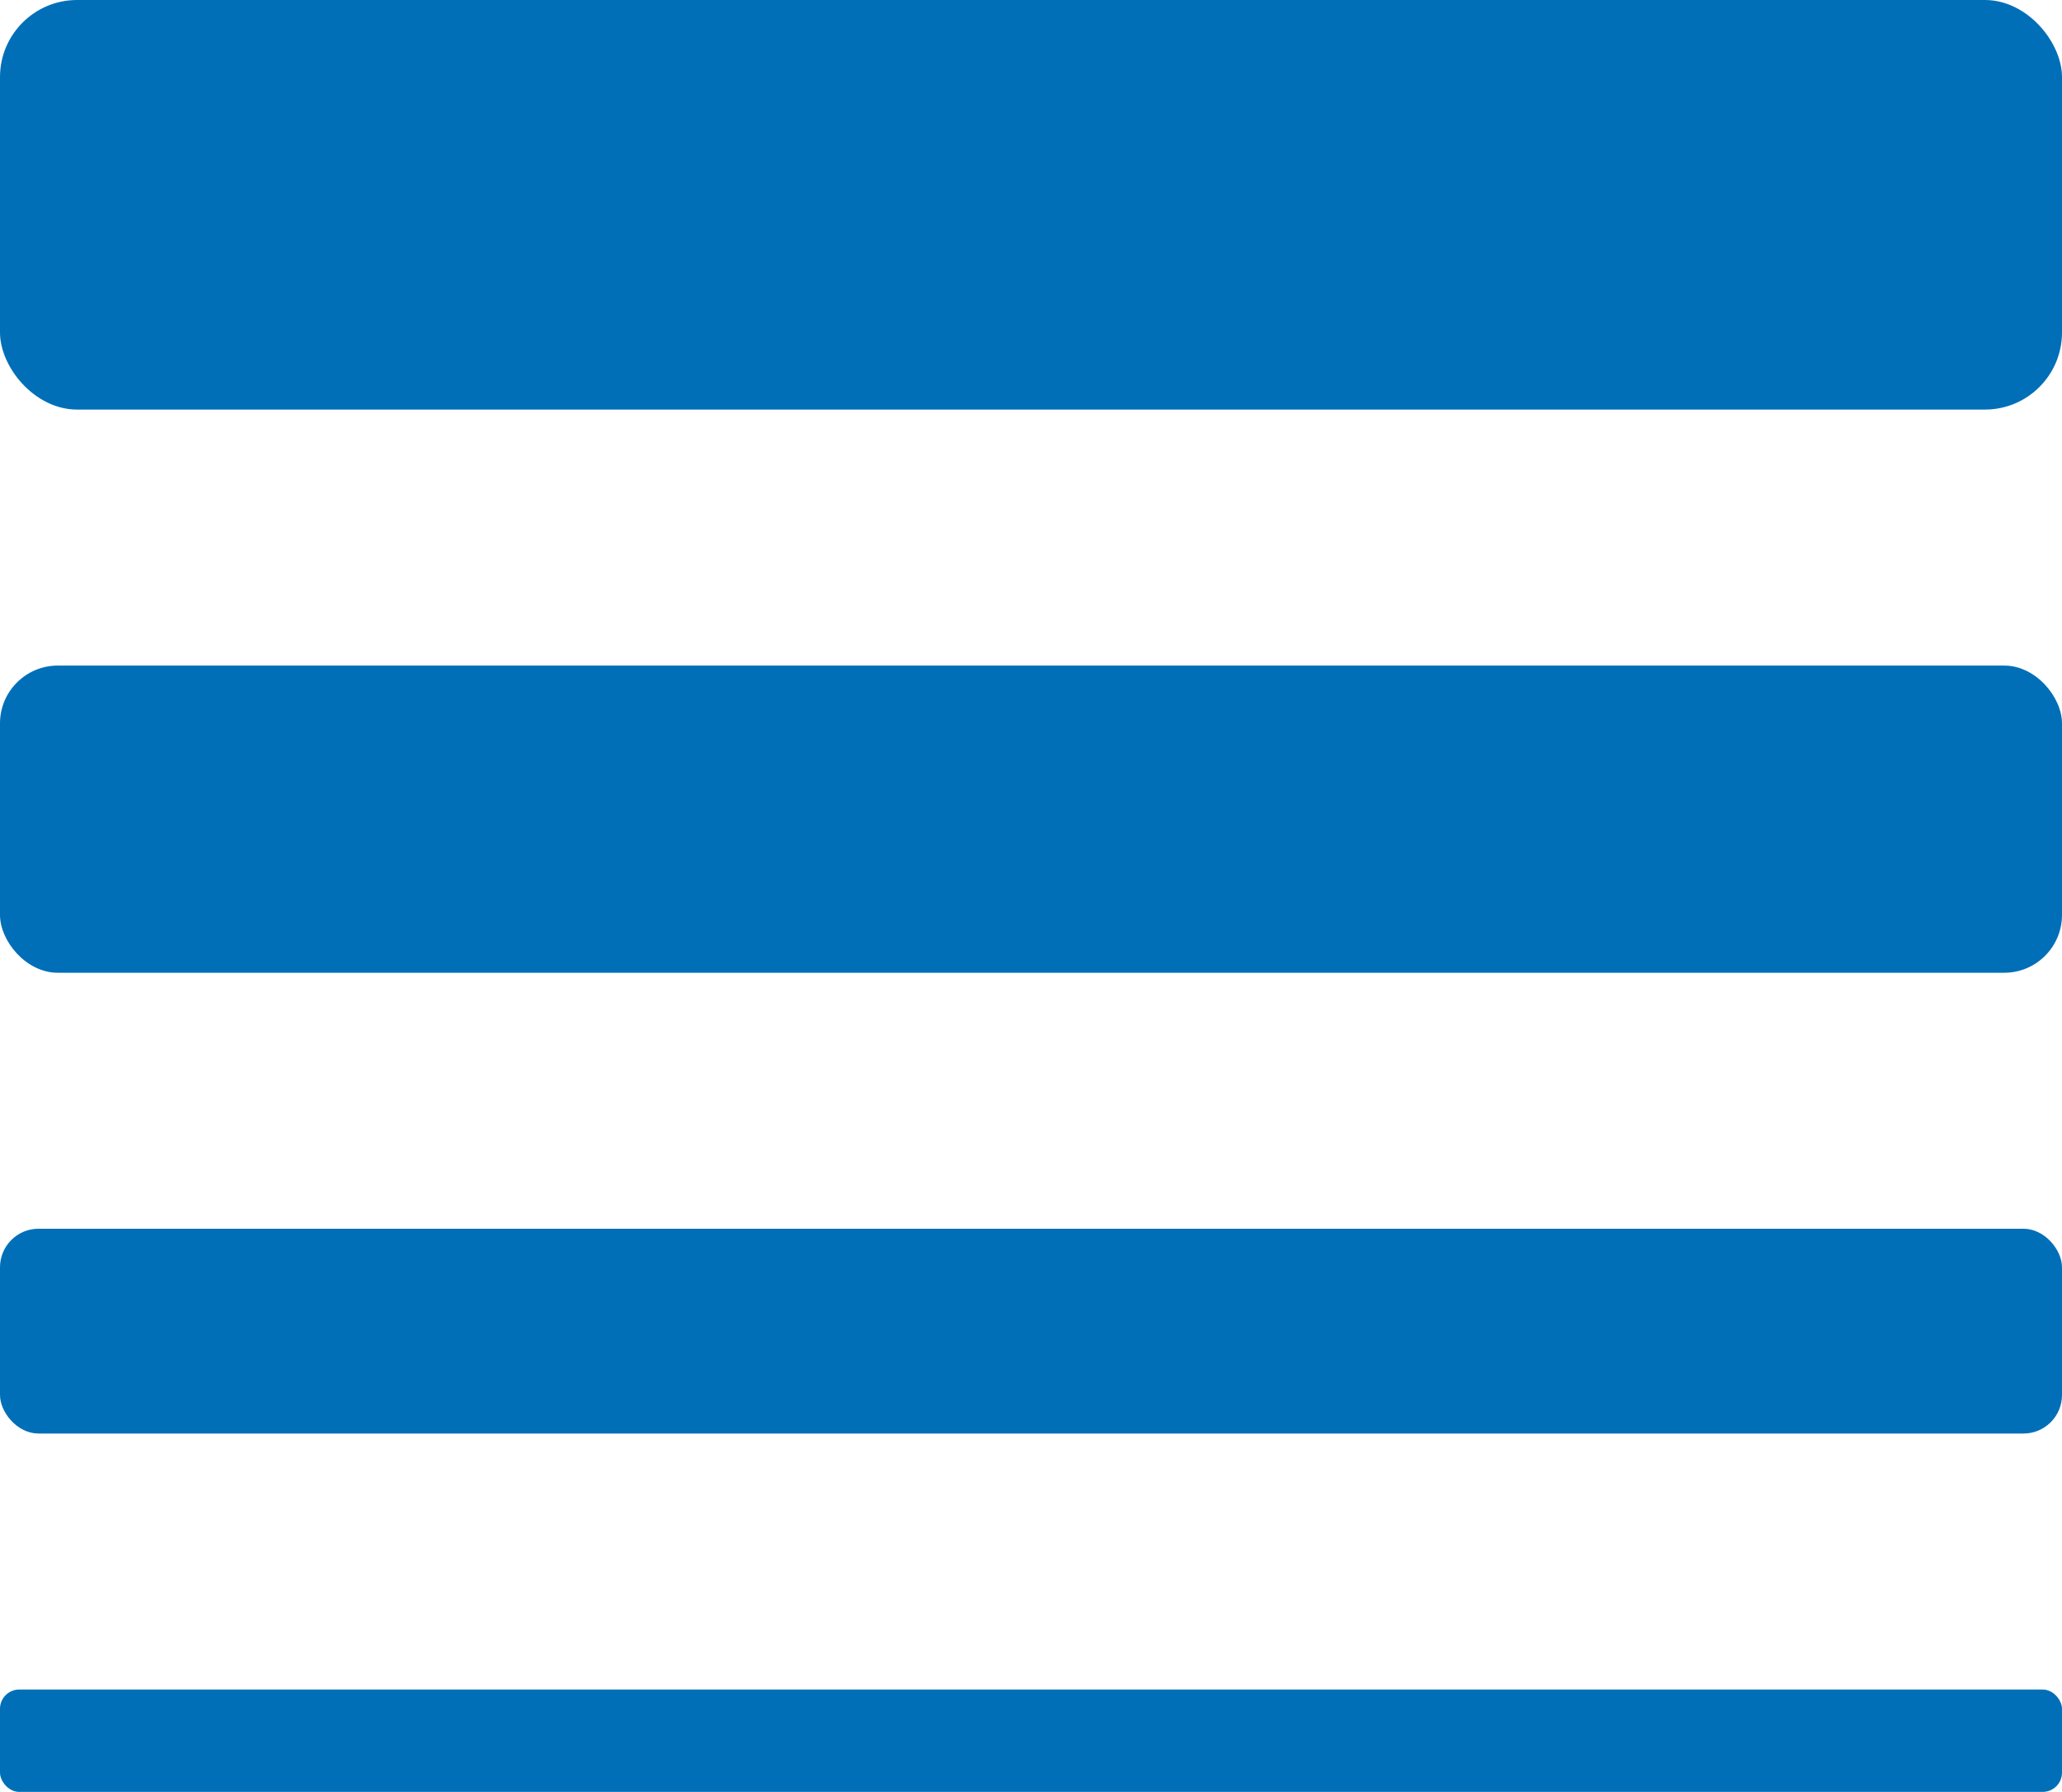 <?xml version="1.0" encoding="UTF-8"?>
<svg width="107px" height="93px" viewBox="0 0 107 93" version="1.1" xmlns="http://www.w3.org/2000/svg" xmlns:xlink="http://www.w3.org/1999/xlink">
    <title>icon-3</title>
    <g id="Page-1" stroke="none" stroke-width="1" fill="none" fill-rule="evenodd">
        <g id="icon-3" transform="translate(-19, -26)" fill="#006FB8" fill-rule="nonzero">
            <g transform="translate(19, 26)" id="icons_Q2">
                <rect id="Rectangle" x="0" y="87.686" width="107" height="5.314" rx="1"></rect>
                <rect id="Rectangle" x="0" y="63.771" width="107" height="10.629" rx="2"></rect>
                <rect id="Rectangle" x="0" y="34.543" width="107" height="15.943" rx="3"></rect>
                <rect id="Rectangle" x="0" y="0" width="107" height="21.257" rx="4"></rect>
            </g>
        </g>
    </g>
</svg>